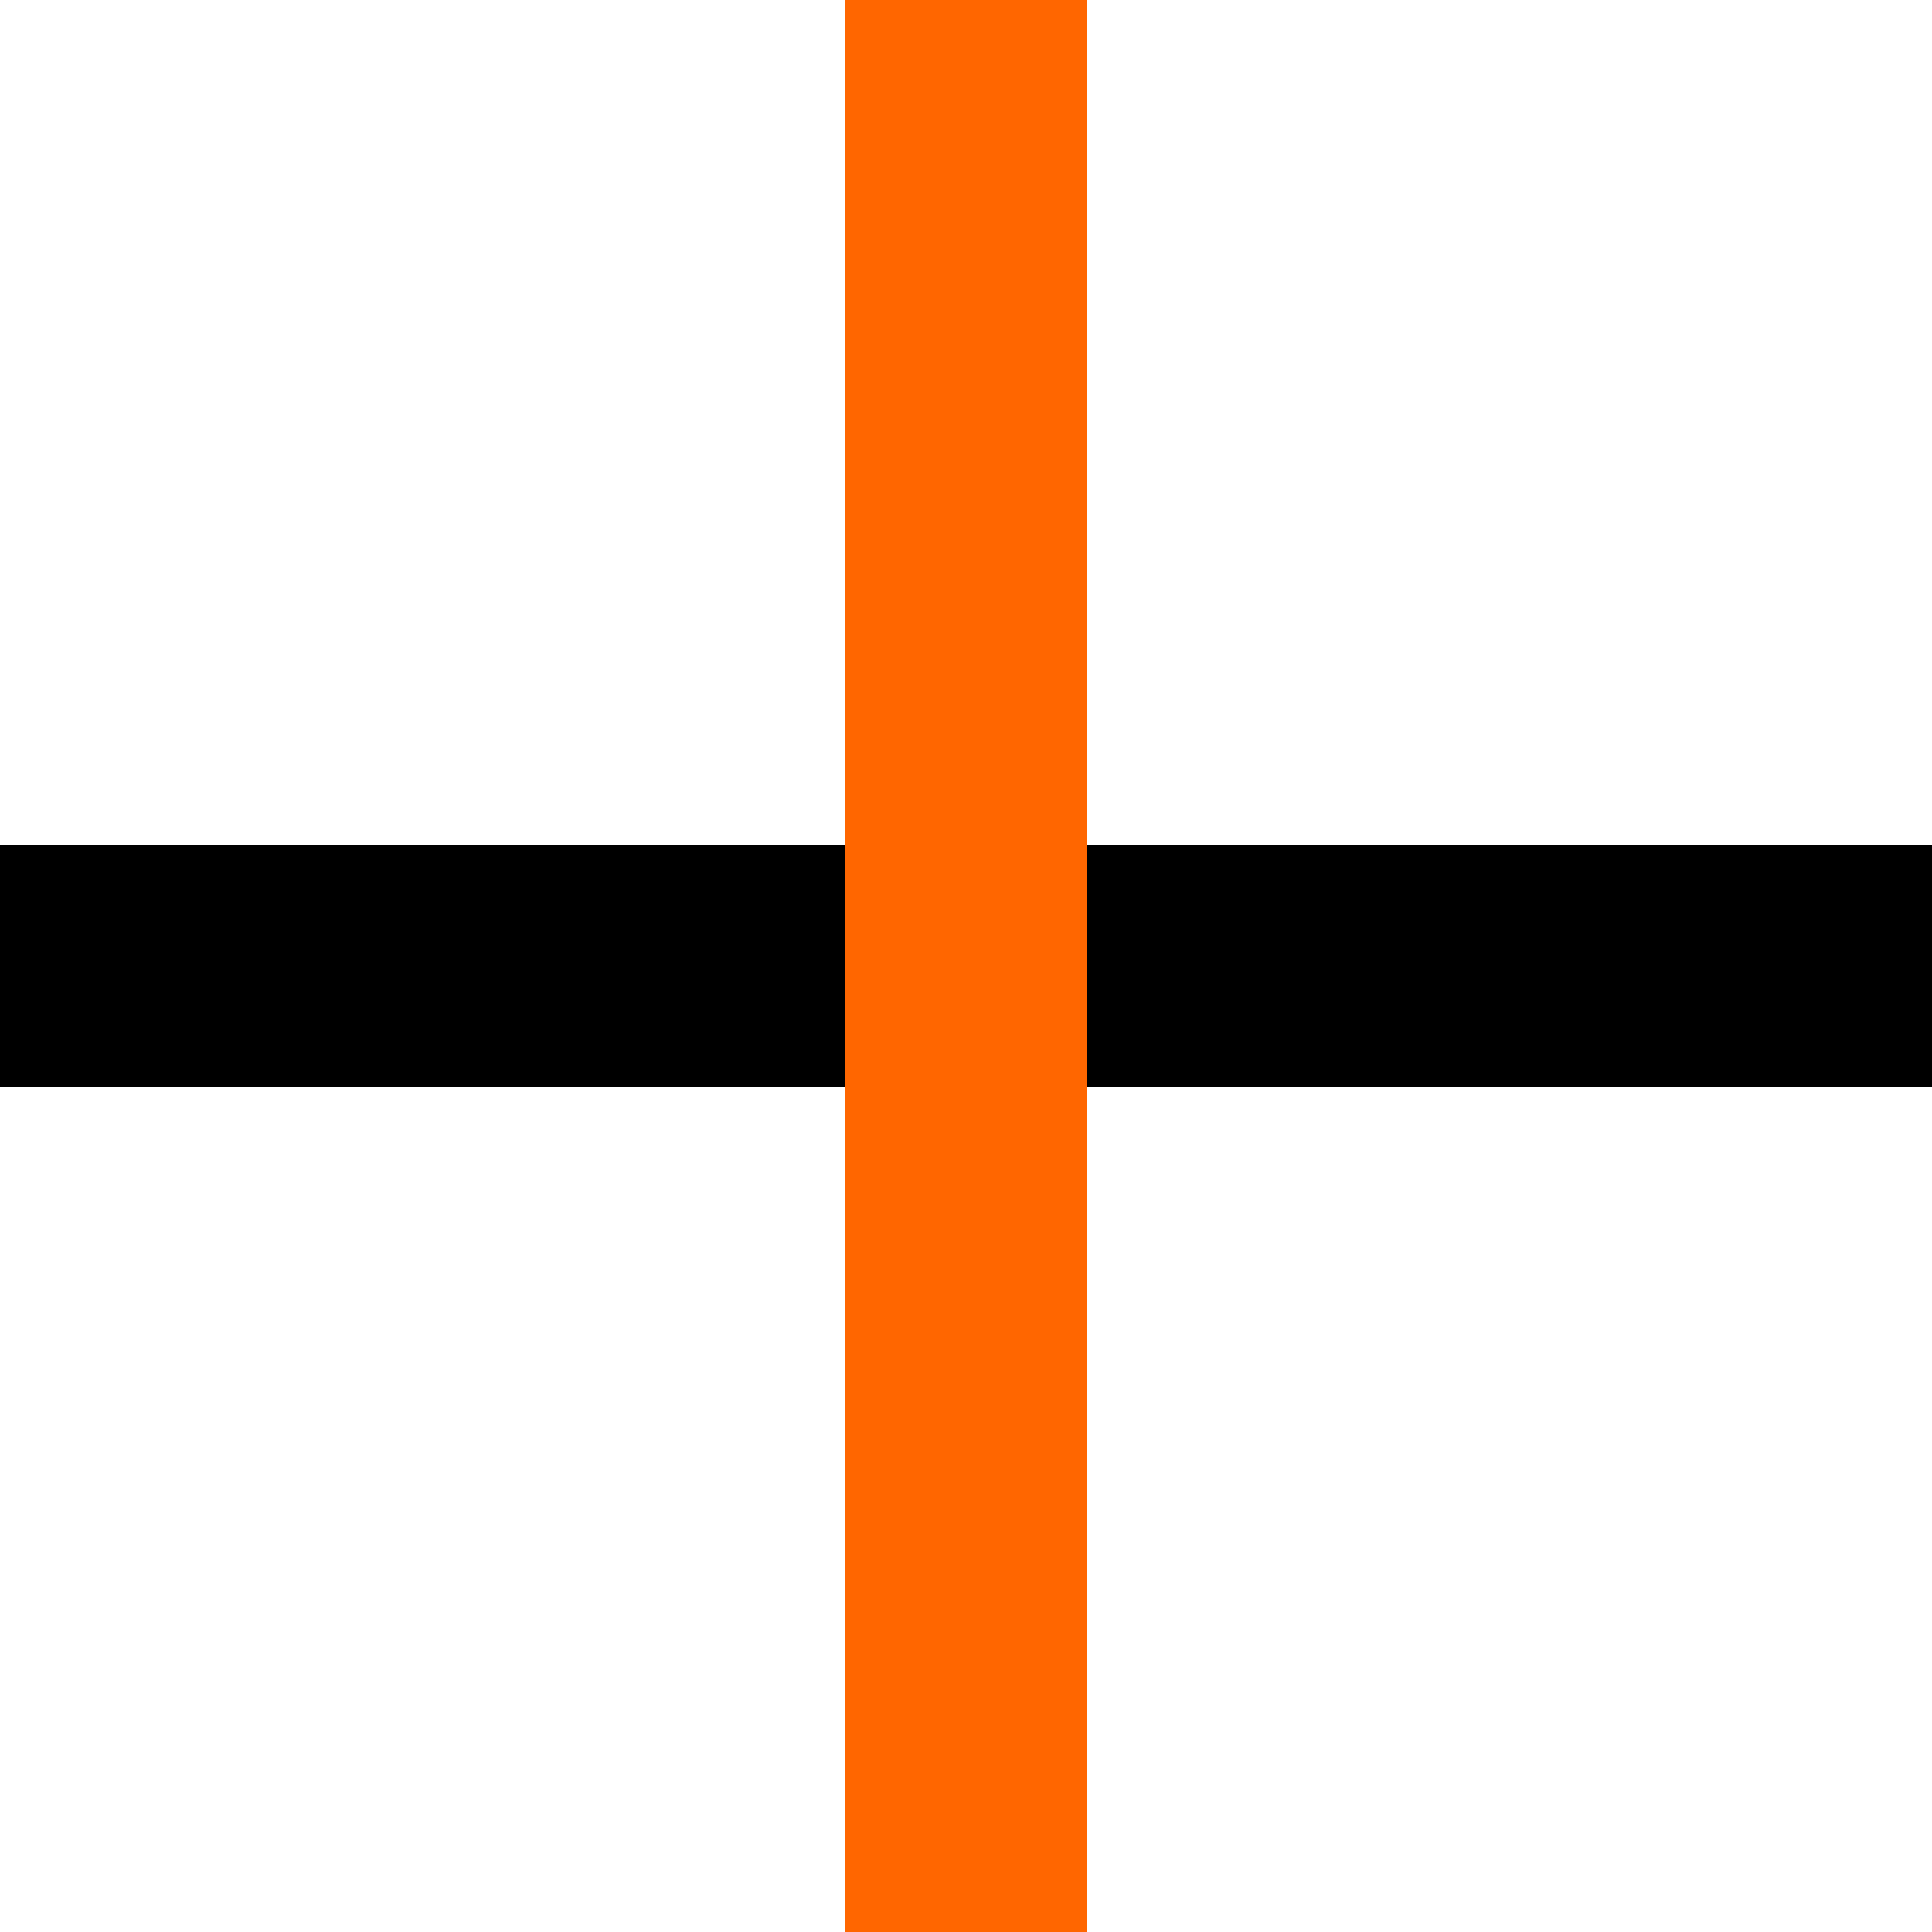 <svg xmlns="http://www.w3.org/2000/svg" viewBox="0 0 256.46 256.46"><defs><style>.cls-1{isolation:isolate;}.cls-2{fill:#f60;mix-blend-mode:multiply;}</style></defs><g class="cls-1"><g id="Layer_2" data-name="Layer 2"><g id="Layer_9" data-name="Layer 9"><rect x="112.14" width="32.17" height="256.46" transform="translate(0 256.46) rotate(-90)"/><rect class="cls-2" x="112.14" width="32.17" height="256.46"/></g></g></g></svg>